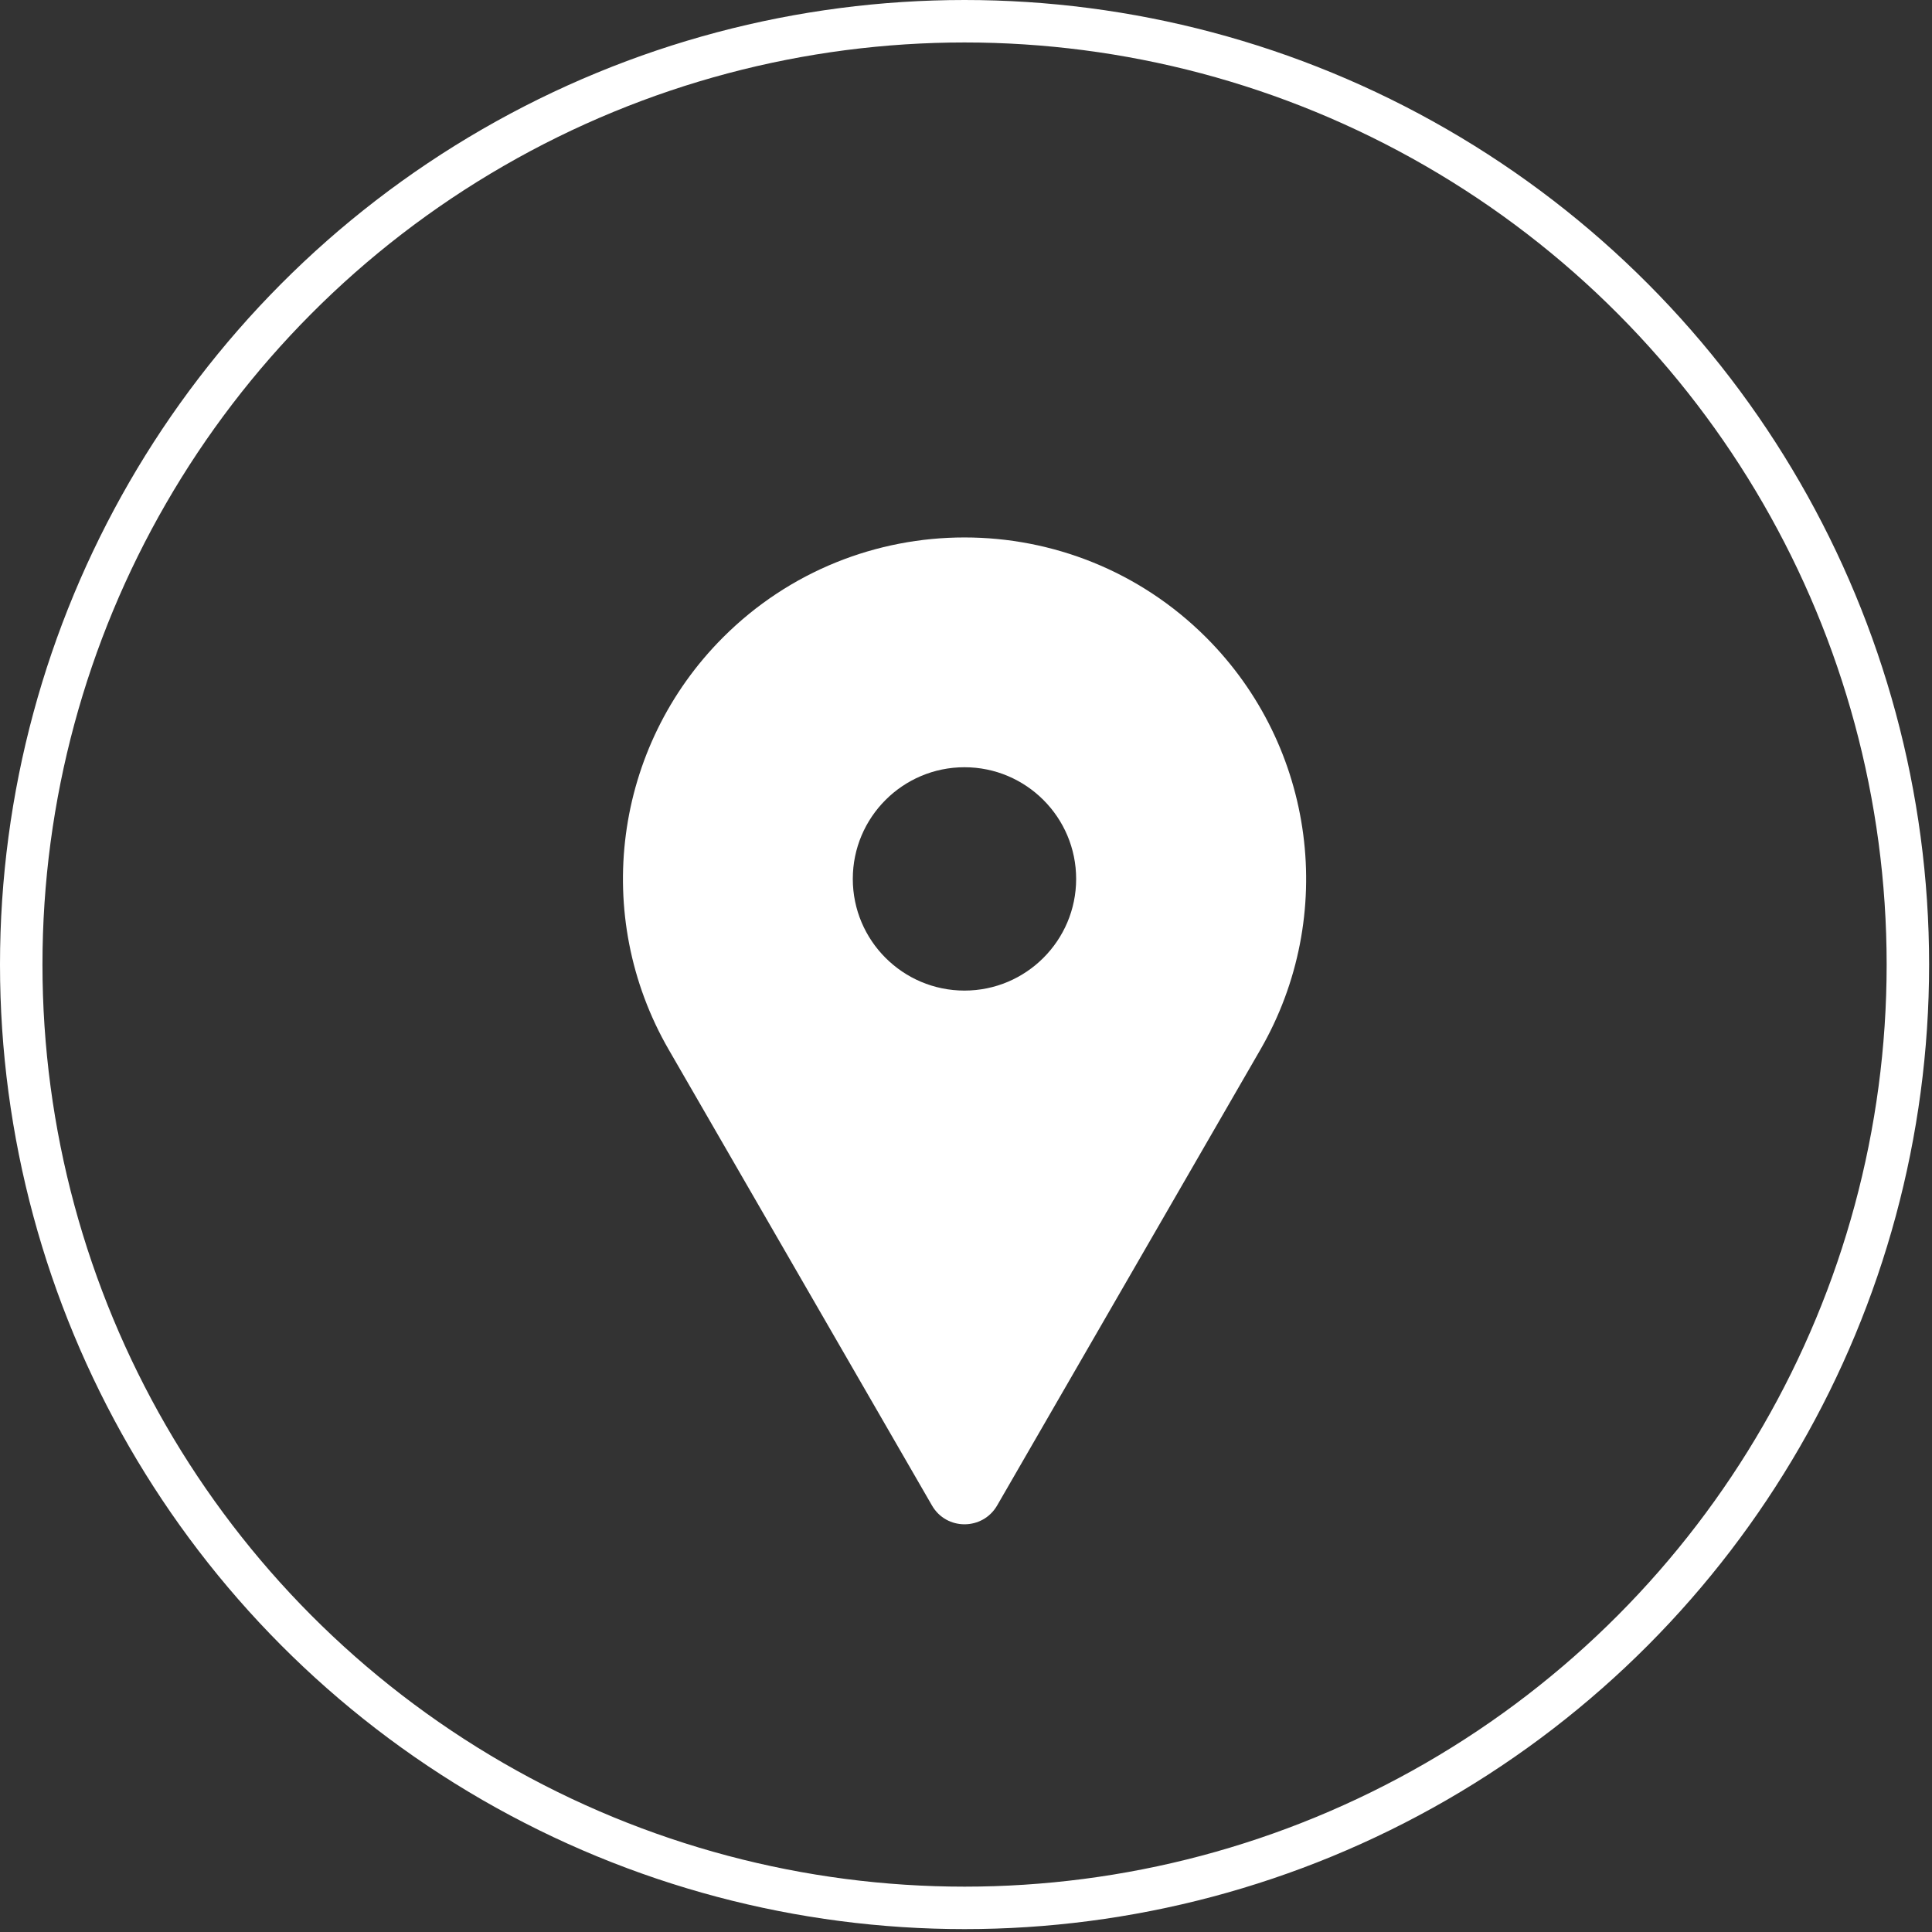 <svg xmlns="http://www.w3.org/2000/svg" width="91" height="91" viewBox="0 0 91 91" fill="none"><rect x="0" y="0" width="91" height="91" fill="#333333" stroke="none"/><path d="M56.806 30.02C50.524 23.746 40.332 23.746 34.058 30.02C28.903 35.176 27.858 43.136 31.499 49.441L43.899 70.913C44.578 72.091 46.279 72.091 46.965 70.913L59.365 49.441C63.005 43.136 61.961 35.168 56.806 30.02ZM45.428 46.658C42.526 46.658 40.168 44.3 40.168 41.398C40.168 38.496 42.526 36.138 45.428 36.138C48.33 36.138 50.688 38.496 50.688 41.398C50.688 44.3 48.33 46.658 45.428 46.658Z" fill="white"></path><circle cx="45.432" cy="45.432" r="44.432" stroke="white" stroke-width="2"></circle></svg>